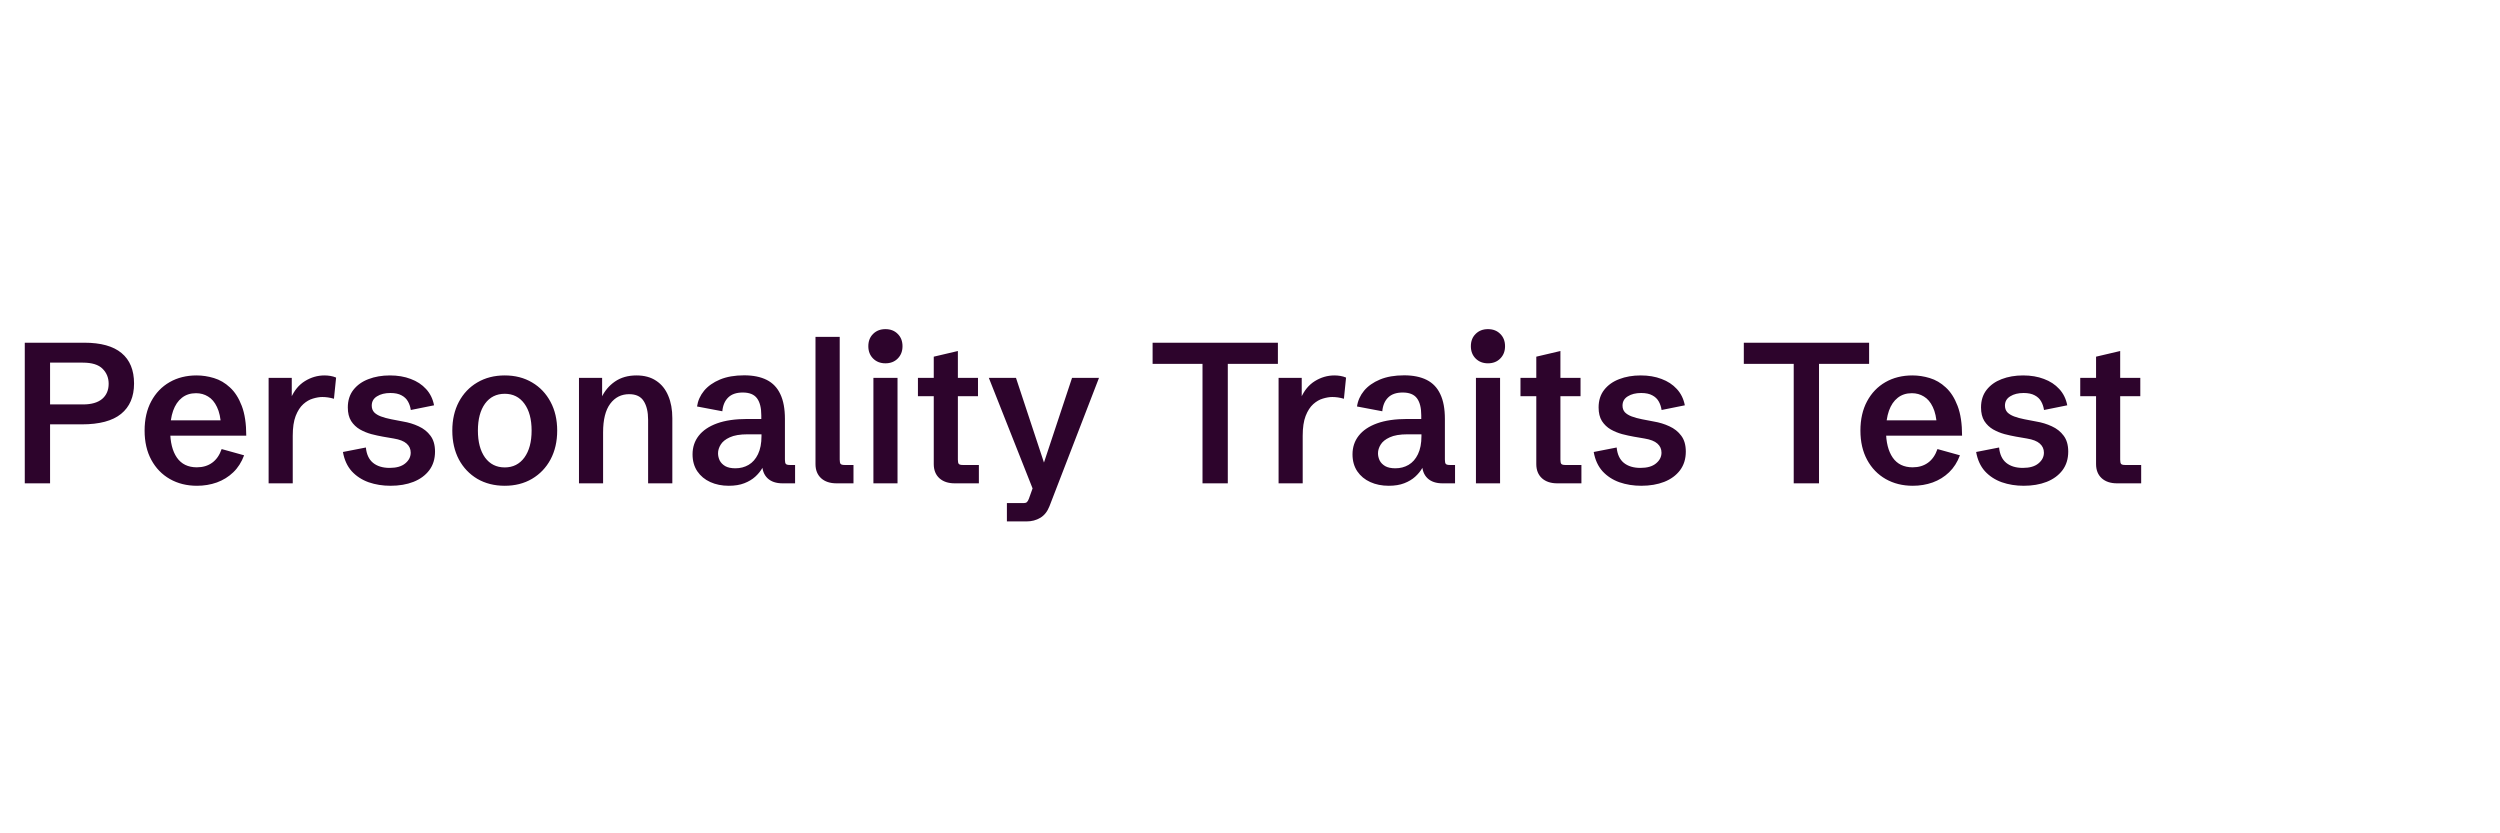 <svg width="300" height="100" viewBox="0 0 300 100" fill="none" xmlns="http://www.w3.org/2000/svg">
<path d="M2.973 58V41.125H10.109C12.102 41.125 13.594 41.539 14.586 42.367C15.586 43.195 16.086 44.414 16.086 46.023C16.086 47.609 15.566 48.824 14.527 49.668C13.496 50.504 11.93 50.922 9.828 50.922H6.008V58H2.973ZM6.008 48.531H9.969C10.969 48.531 11.73 48.312 12.254 47.875C12.777 47.43 13.039 46.82 13.039 46.047C13.039 45.336 12.797 44.738 12.312 44.254C11.828 43.762 11.035 43.516 9.934 43.516H6.008V48.531ZM23.645 58.293C22.418 58.293 21.332 58.023 20.387 57.484C19.441 56.945 18.699 56.18 18.16 55.188C17.621 54.195 17.352 53.023 17.352 51.672C17.352 50.32 17.617 49.148 18.148 48.156C18.68 47.164 19.414 46.398 20.352 45.859C21.289 45.32 22.371 45.051 23.598 45.051C24.285 45.051 24.977 45.156 25.672 45.367C26.375 45.578 27.016 45.953 27.594 46.492C28.18 47.023 28.652 47.762 29.012 48.707C29.371 49.645 29.551 50.836 29.551 52.281H19.215V50.441H26.973L26.527 51.109C26.48 50.164 26.316 49.406 26.035 48.836C25.762 48.258 25.406 47.84 24.969 47.582C24.539 47.316 24.059 47.184 23.527 47.184C22.855 47.184 22.289 47.367 21.828 47.734C21.367 48.094 21.016 48.613 20.773 49.293C20.539 49.965 20.422 50.762 20.422 51.684C20.422 53.059 20.691 54.137 21.23 54.918C21.77 55.691 22.566 56.078 23.621 56.078C24.34 56.078 24.953 55.895 25.461 55.527C25.969 55.16 26.348 54.613 26.598 53.887L29.293 54.637C28.988 55.457 28.555 56.137 27.992 56.676C27.43 57.215 26.773 57.621 26.023 57.895C25.273 58.16 24.48 58.293 23.645 58.293ZM32.234 58V45.344H35.012V48.133L34.906 47.781C35.297 46.867 35.859 46.184 36.594 45.73C37.328 45.277 38.109 45.051 38.938 45.051C39.172 45.051 39.406 45.07 39.641 45.109C39.883 45.148 40.113 45.215 40.332 45.309L40.074 47.852C39.598 47.711 39.133 47.641 38.68 47.641C38.344 47.641 37.969 47.703 37.555 47.828C37.148 47.945 36.762 48.168 36.395 48.496C36.027 48.824 35.723 49.297 35.48 49.914C35.246 50.523 35.129 51.316 35.129 52.293V58H32.234ZM46.859 58.293C45.922 58.293 45.047 58.152 44.234 57.871C43.43 57.582 42.754 57.141 42.207 56.547C41.668 55.945 41.316 55.176 41.152 54.238L43.906 53.699C43.984 54.52 44.27 55.133 44.762 55.539C45.262 55.945 45.926 56.148 46.754 56.148C47.574 56.148 48.199 55.969 48.629 55.609C49.066 55.25 49.285 54.82 49.285 54.32C49.285 53.883 49.121 53.52 48.793 53.23C48.473 52.941 47.957 52.738 47.246 52.621L45.945 52.398C45.508 52.32 45.047 52.219 44.562 52.094C44.078 51.961 43.621 51.773 43.191 51.531C42.762 51.281 42.41 50.945 42.137 50.523C41.871 50.094 41.738 49.551 41.738 48.895C41.738 48.059 41.961 47.355 42.406 46.785C42.852 46.215 43.453 45.785 44.211 45.496C44.977 45.199 45.836 45.051 46.789 45.051C47.719 45.051 48.551 45.191 49.285 45.473C50.027 45.746 50.641 46.148 51.125 46.68C51.617 47.211 51.938 47.863 52.086 48.637L49.297 49.199C49.242 48.824 49.129 48.484 48.957 48.18C48.785 47.867 48.527 47.621 48.184 47.441C47.848 47.254 47.402 47.16 46.848 47.16C46.199 47.16 45.664 47.293 45.242 47.559C44.82 47.816 44.609 48.188 44.609 48.672C44.609 48.992 44.703 49.258 44.891 49.469C45.086 49.672 45.359 49.84 45.711 49.973C46.062 50.105 46.477 50.219 46.953 50.312L48.359 50.582C49.023 50.691 49.648 50.883 50.234 51.156C50.82 51.422 51.293 51.797 51.652 52.281C52.02 52.766 52.203 53.402 52.203 54.191C52.203 55.066 51.973 55.812 51.512 56.43C51.051 57.039 50.418 57.504 49.613 57.824C48.809 58.137 47.891 58.293 46.859 58.293ZM60.57 58.293C59.328 58.293 58.23 58.016 57.277 57.461C56.332 56.898 55.594 56.121 55.062 55.129C54.539 54.129 54.277 52.977 54.277 51.672C54.277 50.367 54.539 49.219 55.062 48.227C55.594 47.227 56.332 46.449 57.277 45.895C58.23 45.332 59.328 45.051 60.57 45.051C61.812 45.051 62.906 45.332 63.852 45.895C64.797 46.449 65.535 47.227 66.066 48.227C66.598 49.219 66.863 50.367 66.863 51.672C66.863 52.977 66.598 54.129 66.066 55.129C65.535 56.121 64.793 56.898 63.84 57.461C62.895 58.016 61.805 58.293 60.57 58.293ZM60.57 56.09C61.562 56.09 62.348 55.695 62.926 54.906C63.504 54.109 63.793 53.031 63.793 51.672C63.793 50.305 63.504 49.227 62.926 48.438C62.348 47.648 61.562 47.254 60.57 47.254C59.57 47.254 58.781 47.648 58.203 48.438C57.633 49.227 57.348 50.305 57.348 51.672C57.348 53.031 57.633 54.109 58.203 54.906C58.781 55.695 59.57 56.09 60.57 56.09ZM69.477 58V45.344H72.254V48.238L72.172 47.723C72.539 46.926 73.078 46.281 73.789 45.789C74.5 45.297 75.363 45.051 76.379 45.051C77.324 45.051 78.113 45.266 78.746 45.695C79.387 46.117 79.867 46.715 80.188 47.488C80.516 48.254 80.68 49.152 80.68 50.184V58H77.773V50.383C77.773 49.43 77.598 48.68 77.246 48.133C76.902 47.578 76.32 47.301 75.5 47.301C74.555 47.301 73.797 47.684 73.227 48.449C72.656 49.215 72.371 50.359 72.371 51.883V58H69.477ZM87.453 58.293C86.633 58.293 85.894 58.145 85.238 57.848C84.582 57.551 84.062 57.121 83.68 56.559C83.297 55.988 83.106 55.309 83.106 54.52C83.106 53.668 83.352 52.926 83.844 52.293C84.344 51.652 85.078 51.156 86.047 50.805C87.023 50.453 88.231 50.277 89.668 50.277H91.566L91.356 50.559V49.844C91.356 48.938 91.184 48.254 90.84 47.793C90.496 47.332 89.926 47.102 89.129 47.102C88.371 47.102 87.789 47.301 87.383 47.699C86.977 48.098 86.742 48.648 86.68 49.352L83.644 48.777C83.746 48.082 84.027 47.453 84.488 46.891C84.957 46.328 85.594 45.879 86.398 45.543C87.203 45.207 88.172 45.039 89.305 45.039C90.383 45.039 91.285 45.223 92.012 45.59C92.738 45.957 93.281 46.527 93.641 47.301C94.008 48.066 94.191 49.059 94.191 50.277V55.152C94.191 55.41 94.227 55.582 94.297 55.668C94.375 55.754 94.535 55.797 94.777 55.797H95.41V58H93.898C93.133 58 92.535 57.797 92.106 57.391C91.676 56.977 91.461 56.41 91.461 55.691V54.977L91.953 55.117C91.844 55.453 91.684 55.805 91.473 56.172C91.262 56.539 90.981 56.883 90.629 57.203C90.277 57.523 89.84 57.785 89.316 57.988C88.801 58.191 88.18 58.293 87.453 58.293ZM88.25 56.195C88.836 56.195 89.363 56.059 89.832 55.785C90.309 55.504 90.684 55.078 90.957 54.508C91.238 53.93 91.379 53.203 91.379 52.328V52.117H89.715C88.801 52.117 88.086 52.238 87.57 52.48C87.055 52.715 86.691 53.008 86.481 53.359C86.269 53.703 86.164 54.047 86.164 54.391C86.164 54.688 86.231 54.977 86.363 55.258C86.504 55.531 86.727 55.758 87.031 55.938C87.336 56.109 87.742 56.195 88.25 56.195ZM100.379 58C99.606 58 98.992 57.797 98.539 57.391C98.086 56.977 97.859 56.41 97.859 55.691V40.422H100.766V55.152C100.766 55.41 100.801 55.582 100.871 55.668C100.949 55.754 101.109 55.797 101.352 55.797H102.418V58H100.379ZM104.809 58V45.344H107.703V58H104.809ZM106.25 43.598C105.648 43.598 105.156 43.406 104.773 43.023C104.391 42.641 104.199 42.148 104.199 41.547C104.199 40.938 104.391 40.445 104.773 40.07C105.156 39.688 105.648 39.496 106.25 39.496C106.859 39.496 107.352 39.688 107.727 40.07C108.109 40.445 108.301 40.938 108.301 41.547C108.301 42.148 108.109 42.641 107.727 43.023C107.352 43.406 106.859 43.598 106.25 43.598ZM114.559 58C113.793 58 113.184 57.797 112.73 57.391C112.277 56.977 112.051 56.41 112.051 55.691V47.547H110.152V45.344H112.051V42.801L114.945 42.121V45.344H117.359V47.547H114.945V55.152C114.945 55.41 114.98 55.582 115.051 55.668C115.129 55.754 115.289 55.797 115.531 55.797H117.465V58H114.559ZM120.828 62.57V60.367H122.879C123.035 60.367 123.152 60.328 123.23 60.25C123.316 60.172 123.395 60.039 123.465 59.852L124.215 57.754L124.016 58.879L118.66 45.344H121.918L125.48 56.125L125.094 56.055L128.645 45.344H131.879L125.938 60.742C125.688 61.383 125.32 61.848 124.836 62.137C124.352 62.426 123.801 62.57 123.184 62.57H120.828ZM144.301 58V43.668H138.312V41.125H153.348V43.668H147.336V58H144.301ZM153.43 58V45.344H156.207V48.133L156.102 47.781C156.492 46.867 157.055 46.184 157.789 45.73C158.523 45.277 159.305 45.051 160.133 45.051C160.367 45.051 160.602 45.07 160.836 45.109C161.078 45.148 161.309 45.215 161.527 45.309L161.27 47.852C160.793 47.711 160.328 47.641 159.875 47.641C159.539 47.641 159.164 47.703 158.75 47.828C158.344 47.945 157.957 48.168 157.59 48.496C157.223 48.824 156.918 49.297 156.676 49.914C156.441 50.523 156.324 51.316 156.324 52.293V58H153.43ZM166.648 58.293C165.828 58.293 165.09 58.145 164.434 57.848C163.777 57.551 163.258 57.121 162.875 56.559C162.492 55.988 162.301 55.309 162.301 54.52C162.301 53.668 162.547 52.926 163.039 52.293C163.539 51.652 164.273 51.156 165.242 50.805C166.219 50.453 167.426 50.277 168.863 50.277H170.762L170.551 50.559V49.844C170.551 48.938 170.379 48.254 170.035 47.793C169.691 47.332 169.121 47.102 168.324 47.102C167.566 47.102 166.984 47.301 166.578 47.699C166.172 48.098 165.938 48.648 165.875 49.352L162.84 48.777C162.941 48.082 163.223 47.453 163.684 46.891C164.152 46.328 164.789 45.879 165.594 45.543C166.398 45.207 167.367 45.039 168.5 45.039C169.578 45.039 170.48 45.223 171.207 45.59C171.934 45.957 172.477 46.527 172.836 47.301C173.203 48.066 173.387 49.059 173.387 50.277V55.152C173.387 55.41 173.422 55.582 173.492 55.668C173.57 55.754 173.73 55.797 173.973 55.797H174.605V58H173.094C172.328 58 171.73 57.797 171.301 57.391C170.871 56.977 170.656 56.41 170.656 55.691V54.977L171.148 55.117C171.039 55.453 170.879 55.805 170.668 56.172C170.457 56.539 170.176 56.883 169.824 57.203C169.473 57.523 169.035 57.785 168.512 57.988C167.996 58.191 167.375 58.293 166.648 58.293ZM167.445 56.195C168.031 56.195 168.559 56.059 169.027 55.785C169.504 55.504 169.879 55.078 170.152 54.508C170.434 53.93 170.574 53.203 170.574 52.328V52.117H168.91C167.996 52.117 167.281 52.238 166.766 52.48C166.25 52.715 165.887 53.008 165.676 53.359C165.465 53.703 165.359 54.047 165.359 54.391C165.359 54.688 165.426 54.977 165.559 55.258C165.699 55.531 165.922 55.758 166.227 55.938C166.531 56.109 166.938 56.195 167.445 56.195ZM177.113 58V45.344H180.008V58H177.113ZM178.555 43.598C177.953 43.598 177.461 43.406 177.078 43.023C176.695 42.641 176.504 42.148 176.504 41.547C176.504 40.938 176.695 40.445 177.078 40.07C177.461 39.688 177.953 39.496 178.555 39.496C179.164 39.496 179.656 39.688 180.031 40.07C180.414 40.445 180.605 40.938 180.605 41.547C180.605 42.148 180.414 42.641 180.031 43.023C179.656 43.406 179.164 43.598 178.555 43.598ZM186.863 58C186.098 58 185.488 57.797 185.035 57.391C184.582 56.977 184.355 56.41 184.355 55.691V47.547H182.457V45.344H184.355V42.801L187.25 42.121V45.344H189.664V47.547H187.25V55.152C187.25 55.41 187.285 55.582 187.355 55.668C187.434 55.754 187.594 55.797 187.836 55.797H189.77V58H186.863ZM196.953 58.293C196.016 58.293 195.141 58.152 194.328 57.871C193.523 57.582 192.848 57.141 192.301 56.547C191.762 55.945 191.41 55.176 191.246 54.238L194 53.699C194.078 54.52 194.363 55.133 194.855 55.539C195.355 55.945 196.02 56.148 196.848 56.148C197.668 56.148 198.293 55.969 198.723 55.609C199.16 55.25 199.379 54.82 199.379 54.32C199.379 53.883 199.215 53.52 198.887 53.23C198.566 52.941 198.051 52.738 197.34 52.621L196.039 52.398C195.602 52.32 195.141 52.219 194.656 52.094C194.172 51.961 193.715 51.773 193.285 51.531C192.855 51.281 192.504 50.945 192.23 50.523C191.965 50.094 191.832 49.551 191.832 48.895C191.832 48.059 192.055 47.355 192.5 46.785C192.945 46.215 193.547 45.785 194.305 45.496C195.07 45.199 195.93 45.051 196.883 45.051C197.812 45.051 198.645 45.191 199.379 45.473C200.121 45.746 200.734 46.148 201.219 46.68C201.711 47.211 202.031 47.863 202.18 48.637L199.391 49.199C199.336 48.824 199.223 48.484 199.051 48.18C198.879 47.867 198.621 47.621 198.277 47.441C197.941 47.254 197.496 47.16 196.941 47.16C196.293 47.16 195.758 47.293 195.336 47.559C194.914 47.816 194.703 48.188 194.703 48.672C194.703 48.992 194.797 49.258 194.984 49.469C195.18 49.672 195.453 49.84 195.805 49.973C196.156 50.105 196.57 50.219 197.047 50.312L198.453 50.582C199.117 50.691 199.742 50.883 200.328 51.156C200.914 51.422 201.387 51.797 201.746 52.281C202.113 52.766 202.297 53.402 202.297 54.191C202.297 55.066 202.066 55.812 201.605 56.43C201.145 57.039 200.512 57.504 199.707 57.824C198.902 58.137 197.984 58.293 196.953 58.293ZM215.246 58V43.668H209.258V41.125H224.293V43.668H218.281V58H215.246ZM229.543 58.293C228.316 58.293 227.23 58.023 226.285 57.484C225.34 56.945 224.598 56.18 224.059 55.188C223.52 54.195 223.25 53.023 223.25 51.672C223.25 50.32 223.516 49.148 224.047 48.156C224.578 47.164 225.312 46.398 226.25 45.859C227.188 45.32 228.27 45.051 229.496 45.051C230.184 45.051 230.875 45.156 231.57 45.367C232.273 45.578 232.914 45.953 233.492 46.492C234.078 47.023 234.551 47.762 234.91 48.707C235.27 49.645 235.449 50.836 235.449 52.281H225.113V50.441H232.871L232.426 51.109C232.379 50.164 232.215 49.406 231.934 48.836C231.66 48.258 231.305 47.84 230.867 47.582C230.438 47.316 229.957 47.184 229.426 47.184C228.754 47.184 228.188 47.367 227.727 47.734C227.266 48.094 226.914 48.613 226.672 49.293C226.438 49.965 226.32 50.762 226.32 51.684C226.32 53.059 226.59 54.137 227.129 54.918C227.668 55.691 228.465 56.078 229.52 56.078C230.238 56.078 230.852 55.895 231.359 55.527C231.867 55.16 232.246 54.613 232.496 53.887L235.191 54.637C234.887 55.457 234.453 56.137 233.891 56.676C233.328 57.215 232.672 57.621 231.922 57.895C231.172 58.16 230.379 58.293 229.543 58.293ZM242.844 58.293C241.906 58.293 241.031 58.152 240.219 57.871C239.414 57.582 238.738 57.141 238.191 56.547C237.652 55.945 237.301 55.176 237.137 54.238L239.891 53.699C239.969 54.52 240.254 55.133 240.746 55.539C241.246 55.945 241.91 56.148 242.738 56.148C243.559 56.148 244.184 55.969 244.613 55.609C245.051 55.25 245.27 54.82 245.27 54.32C245.27 53.883 245.105 53.52 244.777 53.23C244.457 52.941 243.941 52.738 243.23 52.621L241.93 52.398C241.492 52.32 241.031 52.219 240.547 52.094C240.062 51.961 239.605 51.773 239.176 51.531C238.746 51.281 238.395 50.945 238.121 50.523C237.855 50.094 237.723 49.551 237.723 48.895C237.723 48.059 237.945 47.355 238.391 46.785C238.836 46.215 239.438 45.785 240.195 45.496C240.961 45.199 241.82 45.051 242.773 45.051C243.703 45.051 244.535 45.191 245.27 45.473C246.012 45.746 246.625 46.148 247.109 46.68C247.602 47.211 247.922 47.863 248.07 48.637L245.281 49.199C245.227 48.824 245.113 48.484 244.941 48.18C244.77 47.867 244.512 47.621 244.168 47.441C243.832 47.254 243.387 47.16 242.832 47.16C242.184 47.16 241.648 47.293 241.227 47.559C240.805 47.816 240.594 48.188 240.594 48.672C240.594 48.992 240.688 49.258 240.875 49.469C241.07 49.672 241.344 49.84 241.695 49.973C242.047 50.105 242.461 50.219 242.938 50.312L244.344 50.582C245.008 50.691 245.633 50.883 246.219 51.156C246.805 51.422 247.277 51.797 247.637 52.281C248.004 52.766 248.188 53.402 248.188 54.191C248.188 55.066 247.957 55.812 247.496 56.43C247.035 57.039 246.402 57.504 245.598 57.824C244.793 58.137 243.875 58.293 242.844 58.293ZM254.035 58C253.27 58 252.66 57.797 252.207 57.391C251.754 56.977 251.527 56.41 251.527 55.691V47.547H249.629V45.344H251.527V42.801L254.422 42.121V45.344H256.836V47.547H254.422V55.152C254.422 55.41 254.457 55.582 254.527 55.668C254.605 55.754 254.766 55.797 255.008 55.797H256.941V58H254.035Z" fill="#2D042C"/>
</svg>
